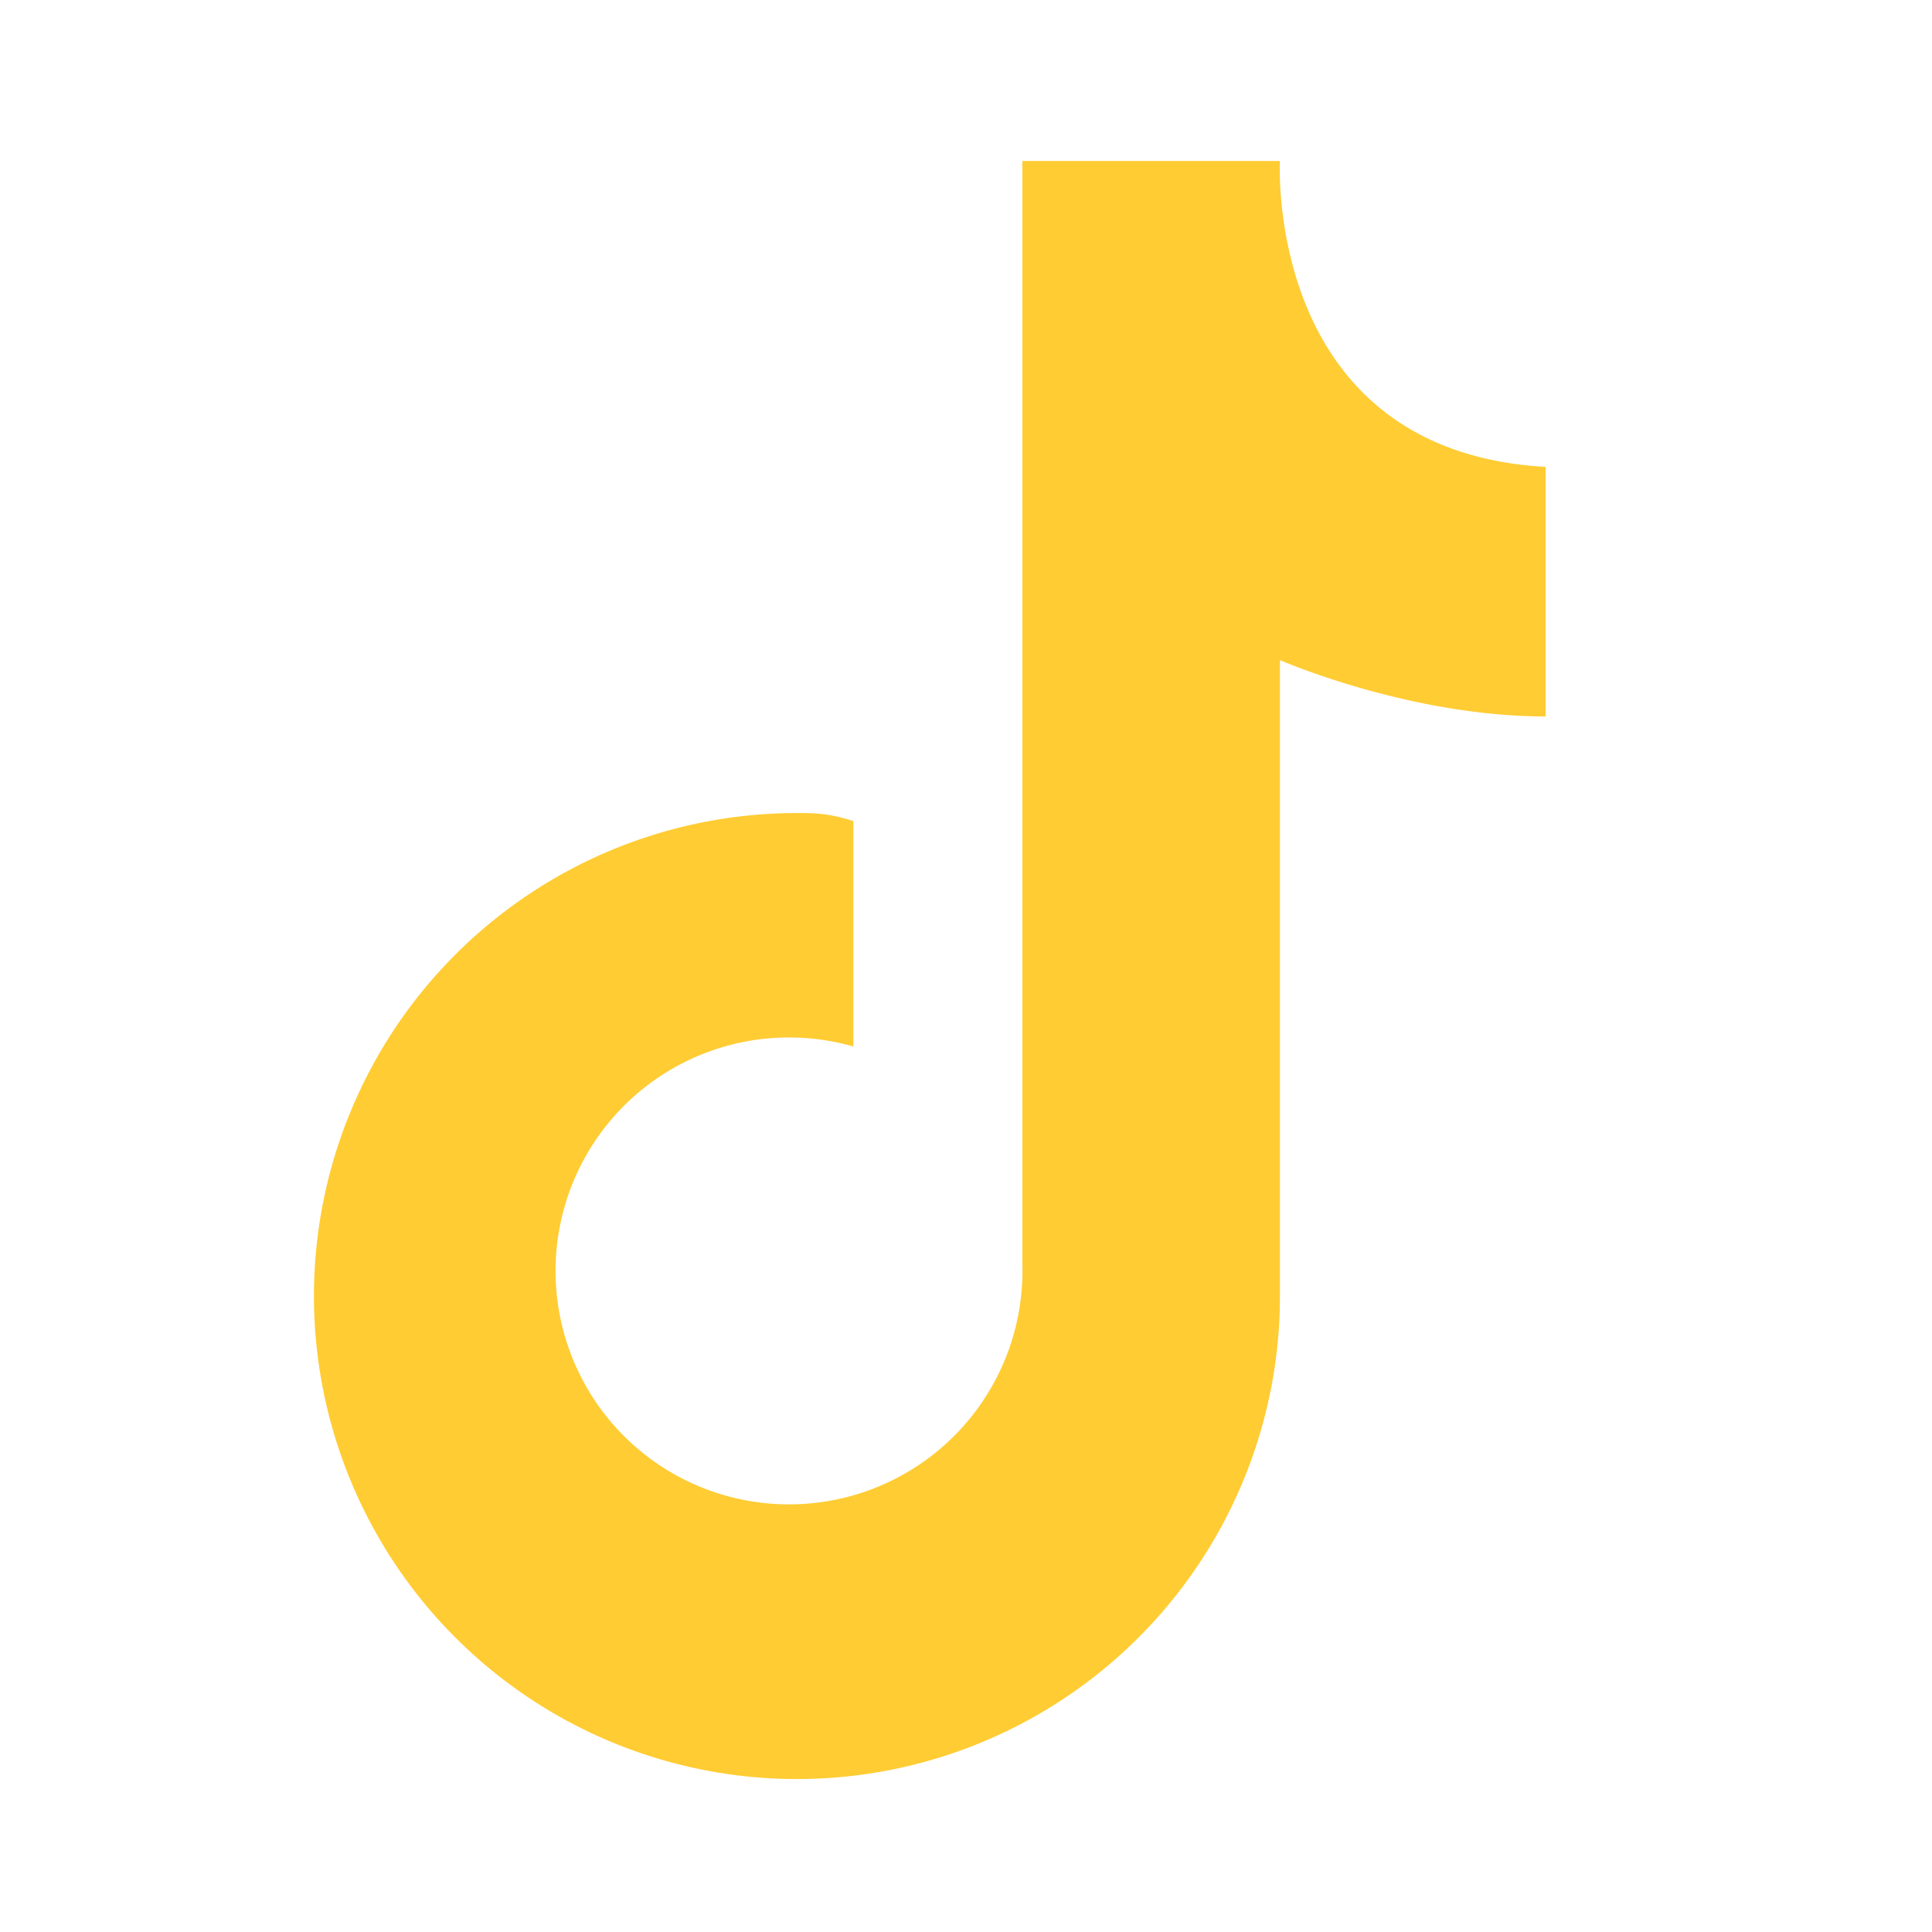 <svg xmlns="http://www.w3.org/2000/svg" viewBox="0 0 24 24" fill="#FFCC33">
<path d="M12.7 2h3.2s-.2 3.6 3.3 3.8v3.1c-1.7 0-3.3-.7-3.3-.7v7.9a6 6 0 1 1-6-6c.2 0 .4 0 .7.1V13a2.9 2.9 0 1 0 2.1 2.7V2Z"></path>
</svg>

